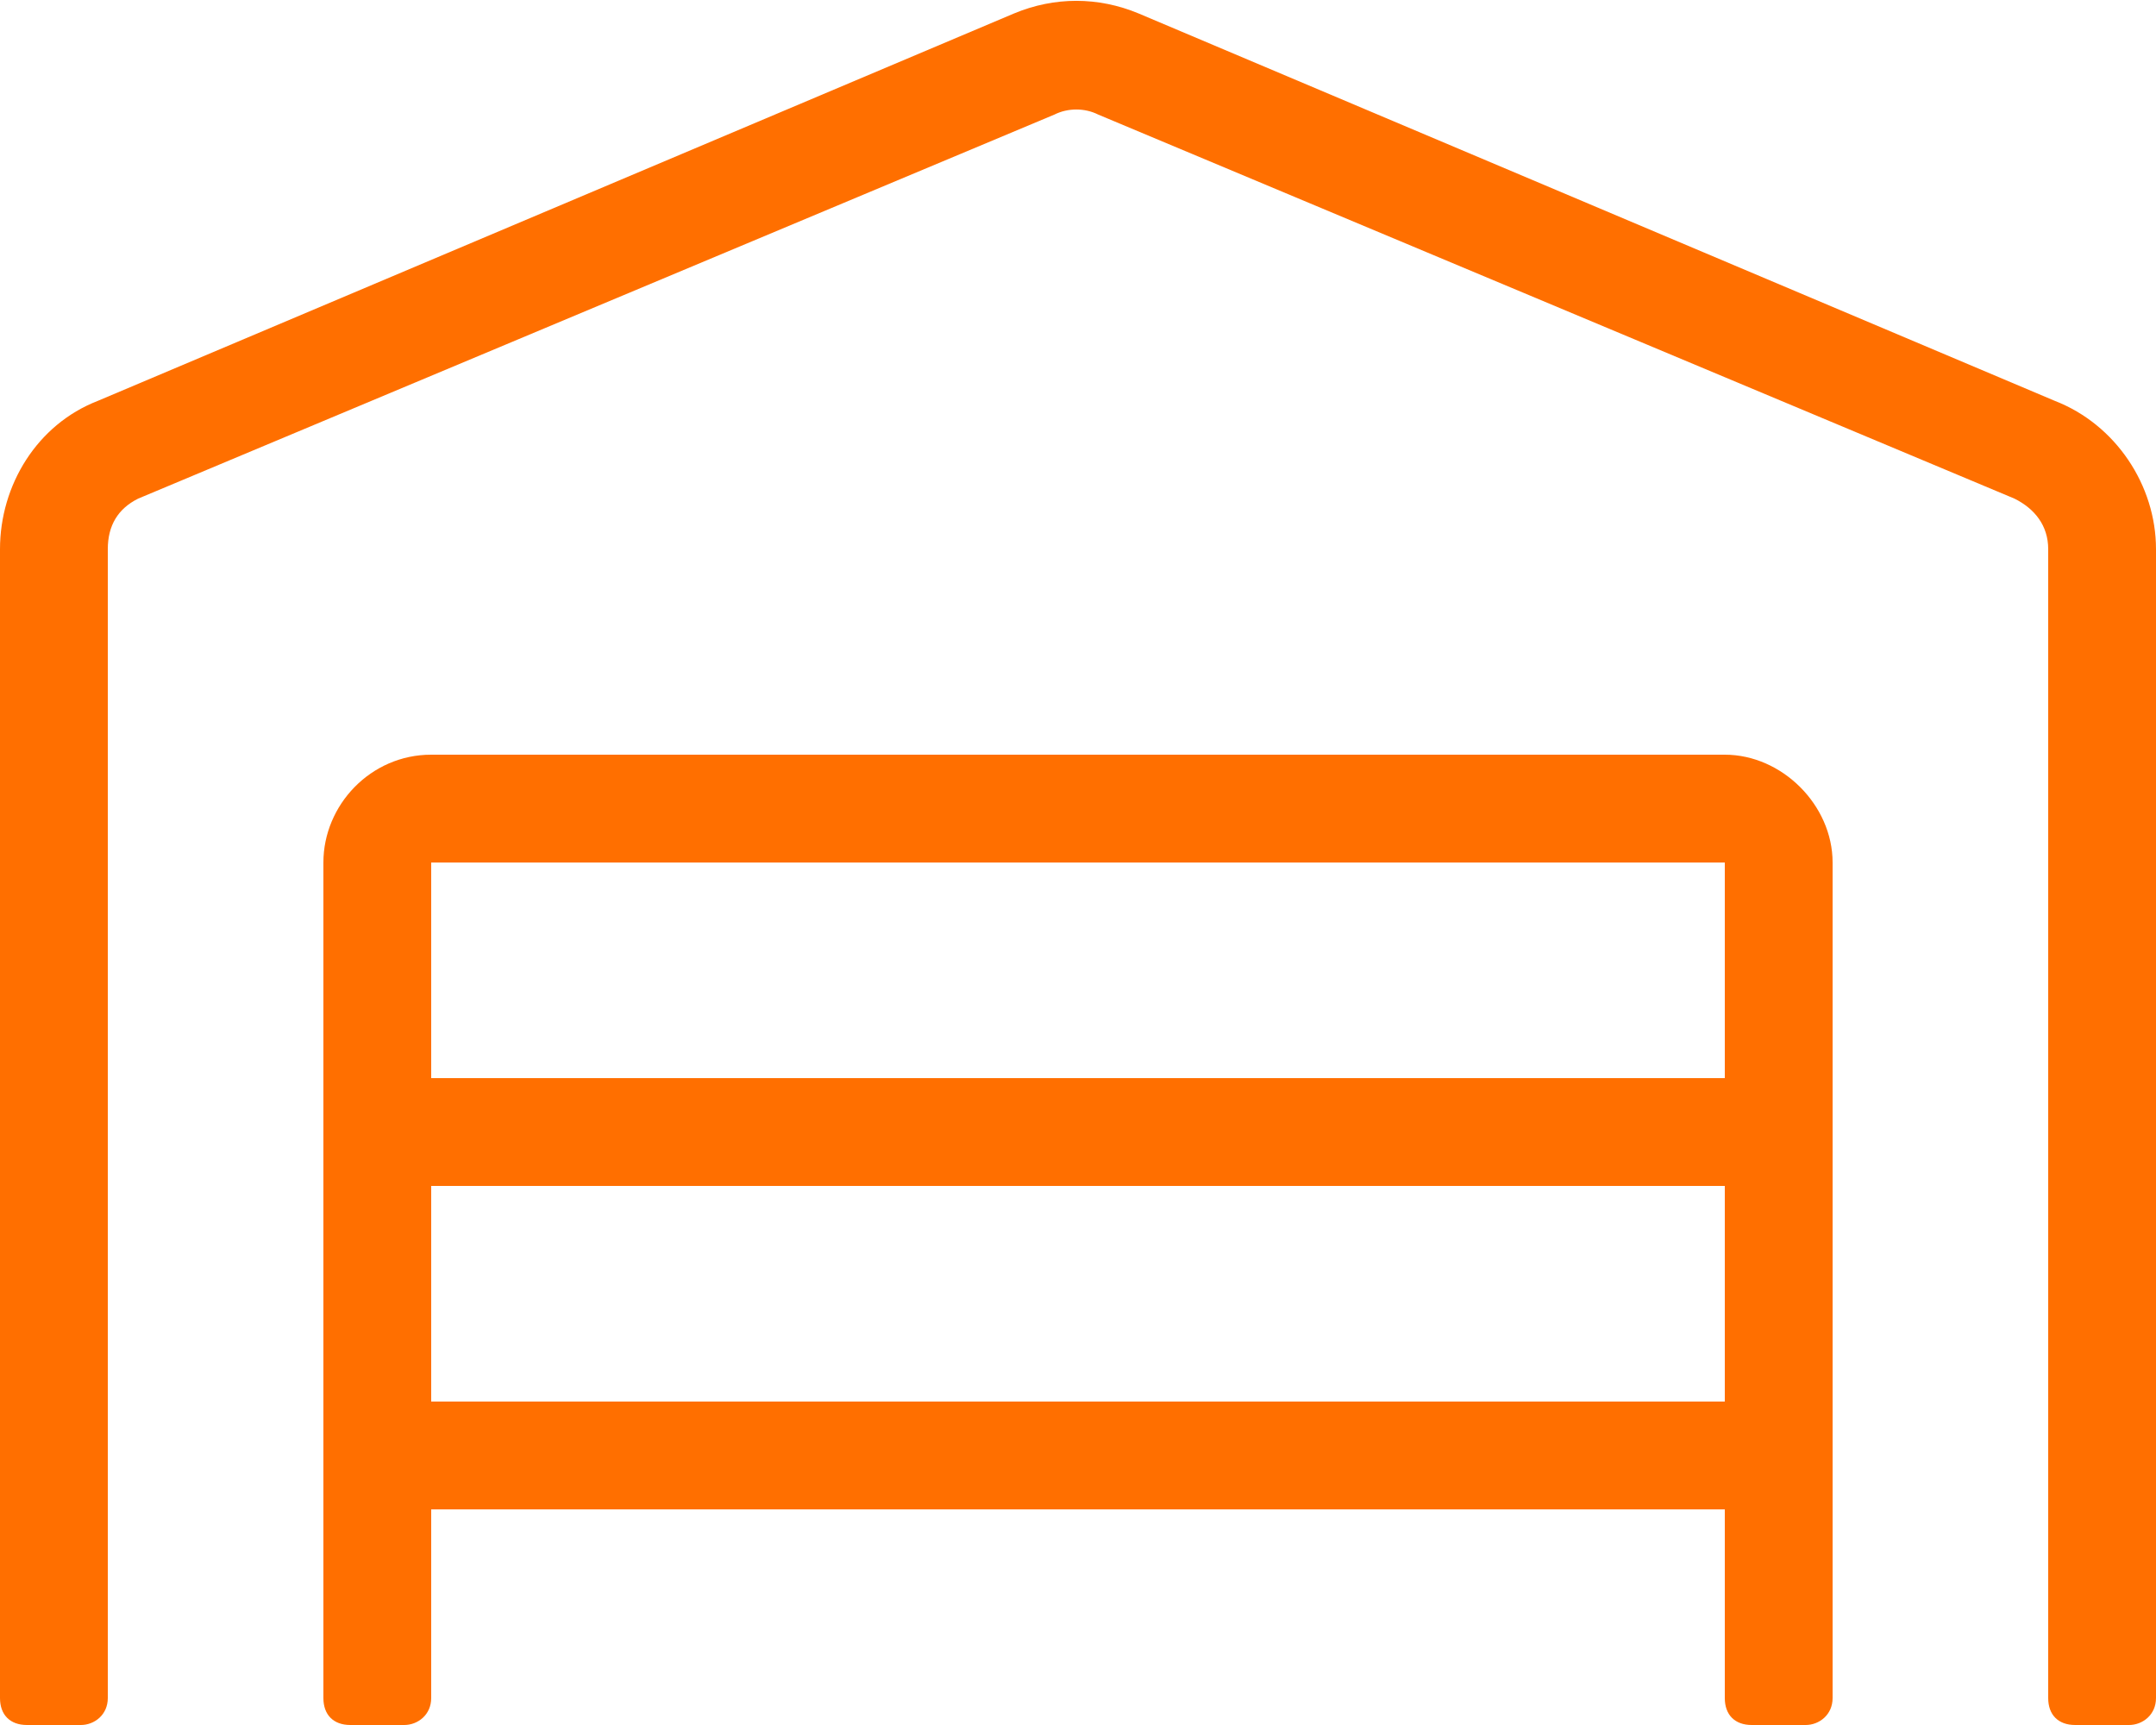 <svg width="60" height="48" viewBox="0 0 60 48" fill="none" xmlns="http://www.w3.org/2000/svg">
<path d="M48 21H12C10.312 21 9 22.406 9 24V47.25C9 47.719 9.281 48 9.75 48H11.25C11.625 48 12 47.719 12 47.25V42H48V47.25C48 47.719 48.281 48 48.75 48H50.25C50.625 48 51 47.719 51 47.25V24C51 22.406 49.594 21 48 21ZM48 39H12V33H48V39ZM48 30H12V24H48V30ZM57.188 11.156L31.688 0.375C30.562 -0.094 29.344 -0.094 28.219 0.375L2.719 11.156C1.031 11.812 0 13.5 0 15.281V47.25C0 47.719 0.281 48 0.75 48H2.25C2.625 48 3 47.719 3 47.25V15.281C3 14.625 3.281 14.156 3.844 13.875L29.344 3.188C29.719 3 30.188 3 30.562 3.188L56.062 13.875C56.625 14.156 57 14.625 57 15.281V47.25C57 47.719 57.281 48 57.75 48H59.25C59.625 48 60 47.719 60 47.25V15.281C60 13.5 58.875 11.812 57.188 11.156Z" fill="#FF6F00"/>
</svg>
